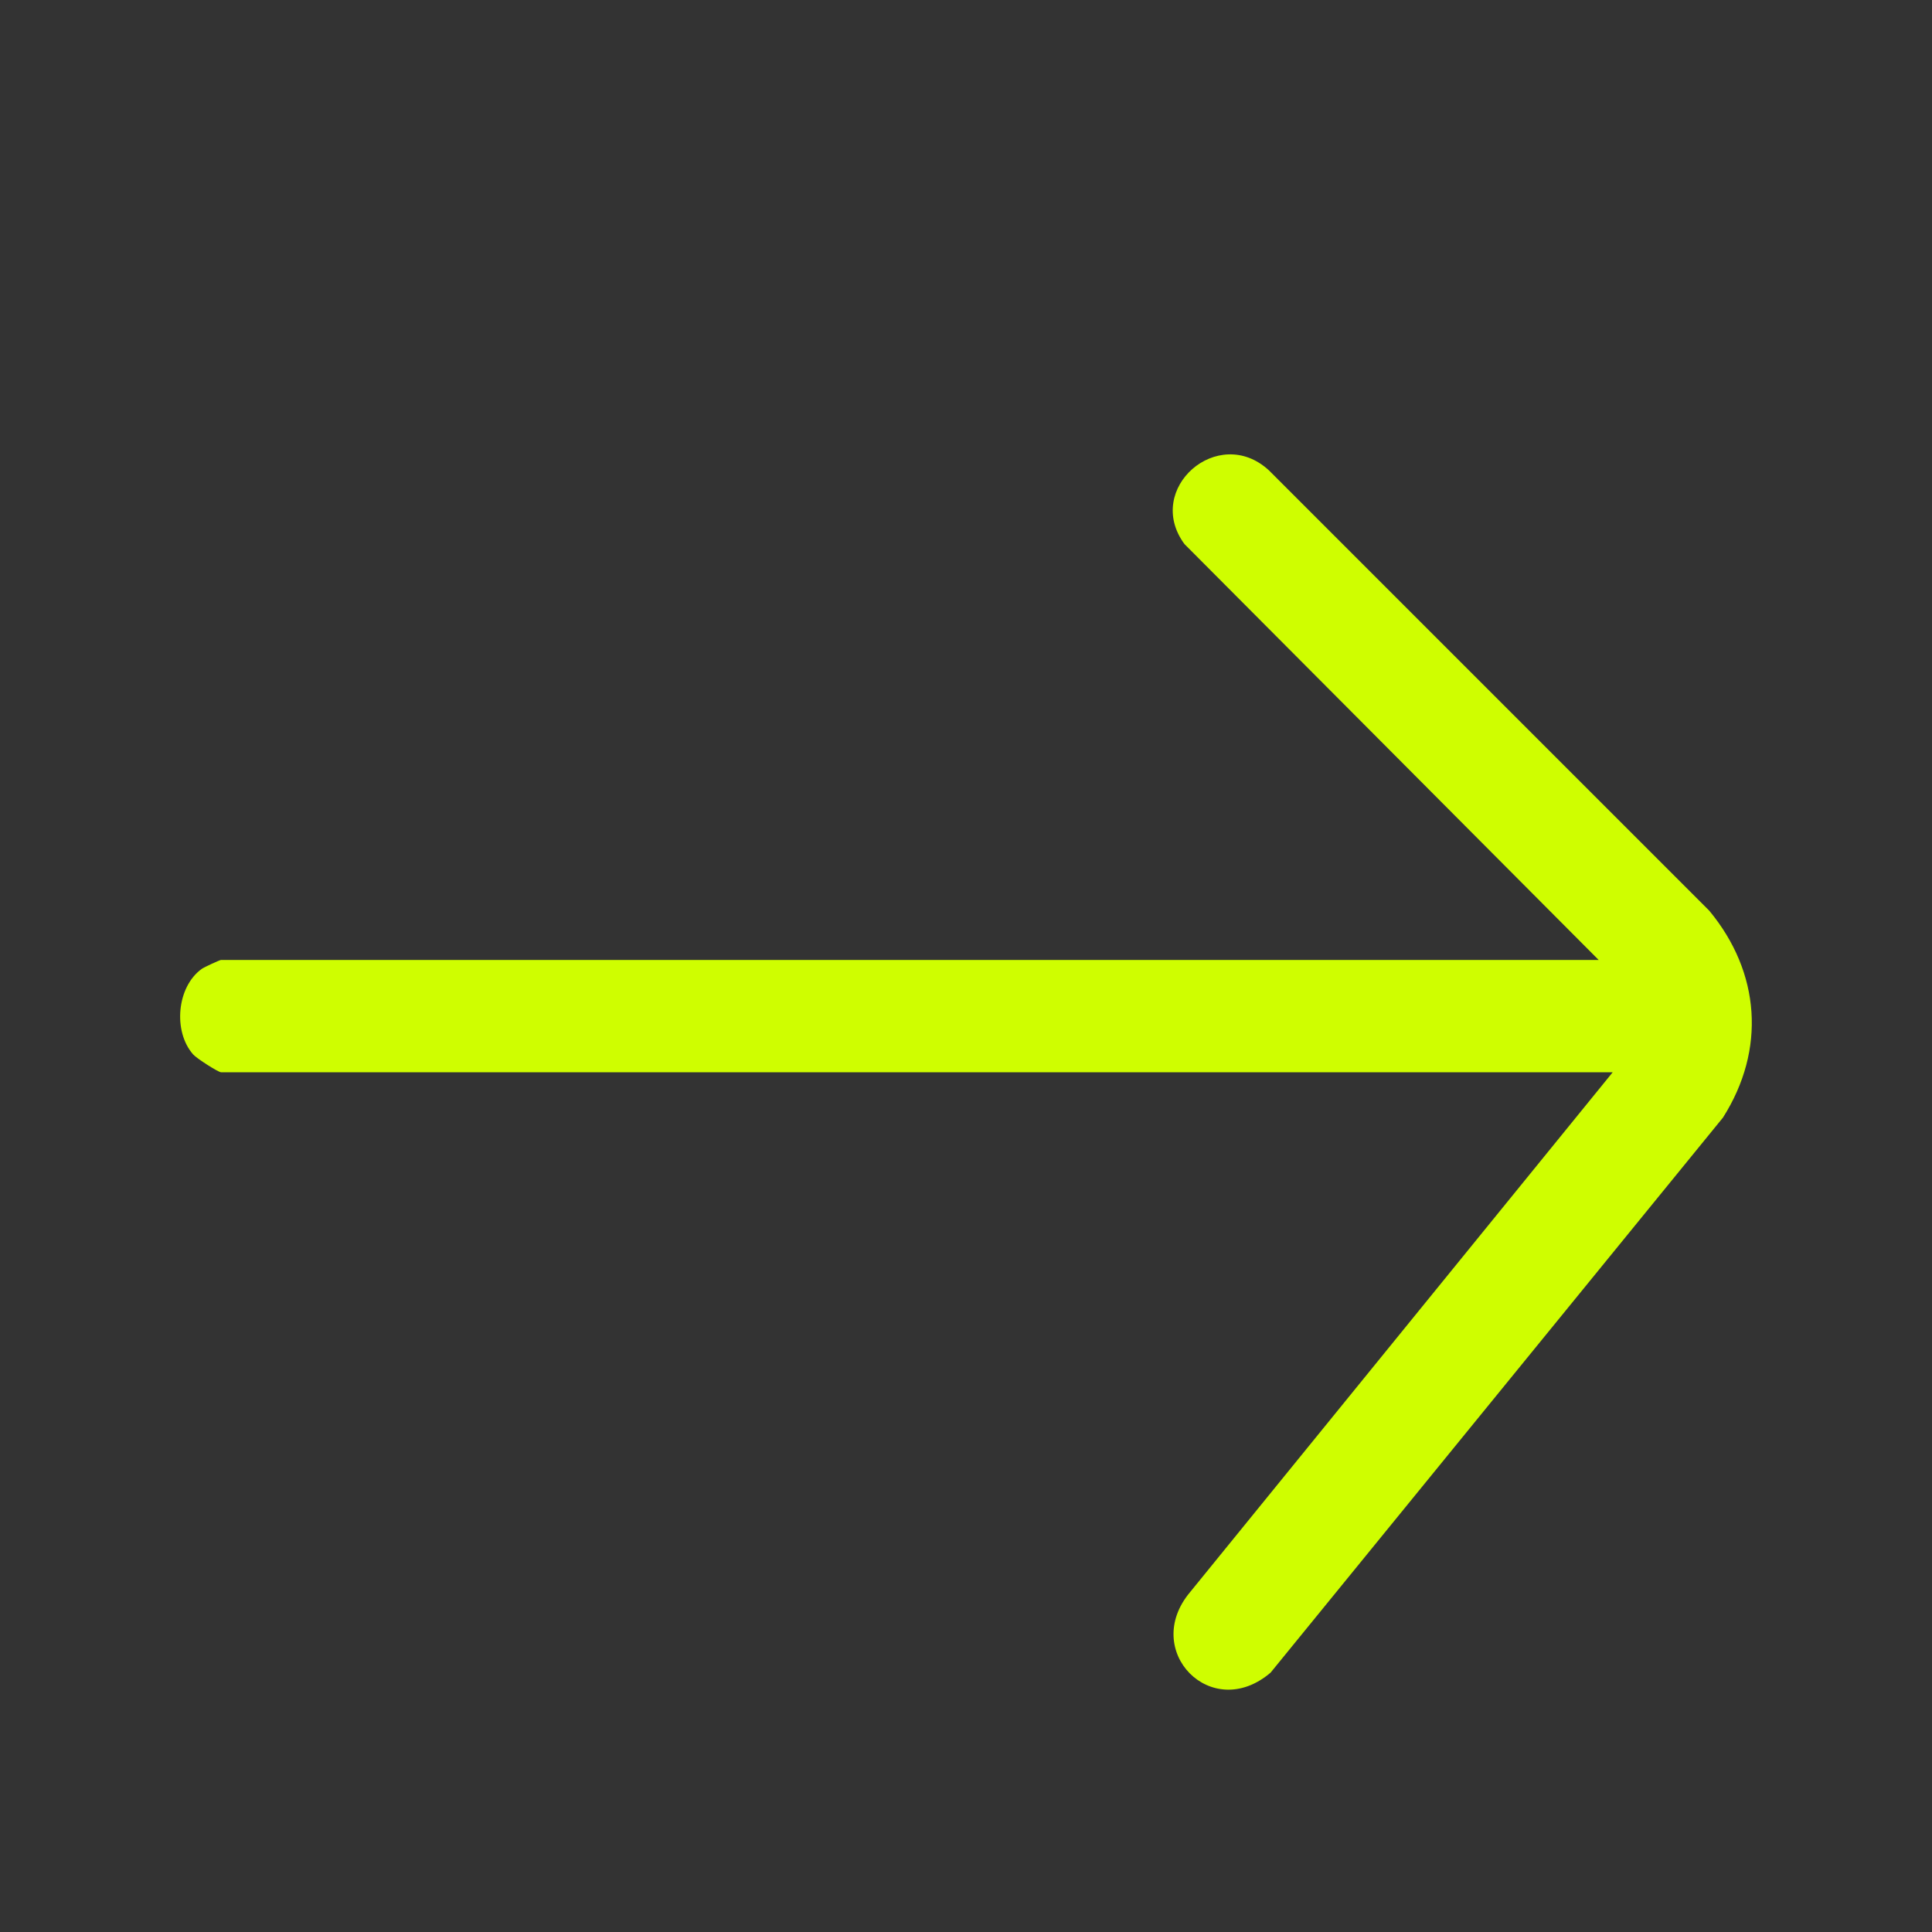 <?xml version="1.0" encoding="UTF-8"?>
<svg id="Layer_1" xmlns="http://www.w3.org/2000/svg" version="1.1" viewBox="0 0 150 150">
  <rect x="0" y="0" width="150" height="150" fill="#333333" stroke="none"/>
  <!-- Generator: Adobe Illustrator 29.8.3, SVG Export Plug-In . SVG Version: 2.1.1 Build 3)  -->
  <defs>
    <style>
      .st0 {
        fill: #cffe00;
      }
    </style>
  </defs>
  <path class="st0" d="M449.41,43.78c-13.35,2.62-29.06,4.97-40.92,11.91-19.78,11.59-22.69,35.57-26.9,56.09-4.78-20.23-7.19-44.55-26.99-56-12.03-6.96-27.66-9.47-41.19-12.01.13-.7.76-.61,1.26-.75,13.5-3.76,26.2-4.27,39.06-11.39,21.17-11.72,22.01-34.12,27.31-54.95.13-.51,0-1.14.73-1.28,3.85,19.98,7.08,44.22,26.21,55.5,13.27,7.83,26.17,8.1,40.16,12.12.5.14,1.13.04,1.26.75Z"/>
  <path class="st0" d="M125.22,83.25H17.16c-.21,0-1.89-1.07-2.16-1.38-1.58-1.78-1.28-5.26.67-6.65.18-.13,1.4-.69,1.49-.69h106.96l-32.16-32.29c-3.16-4.29,2.62-9.34,6.55-5.73l34.2,34.2c3.96,4.78,4.41,10.78,1.06,16.06l-35.12,43.09c-4.59,3.93-10.08-1.7-6.25-6.25l32.81-40.36Z"/>
</svg>